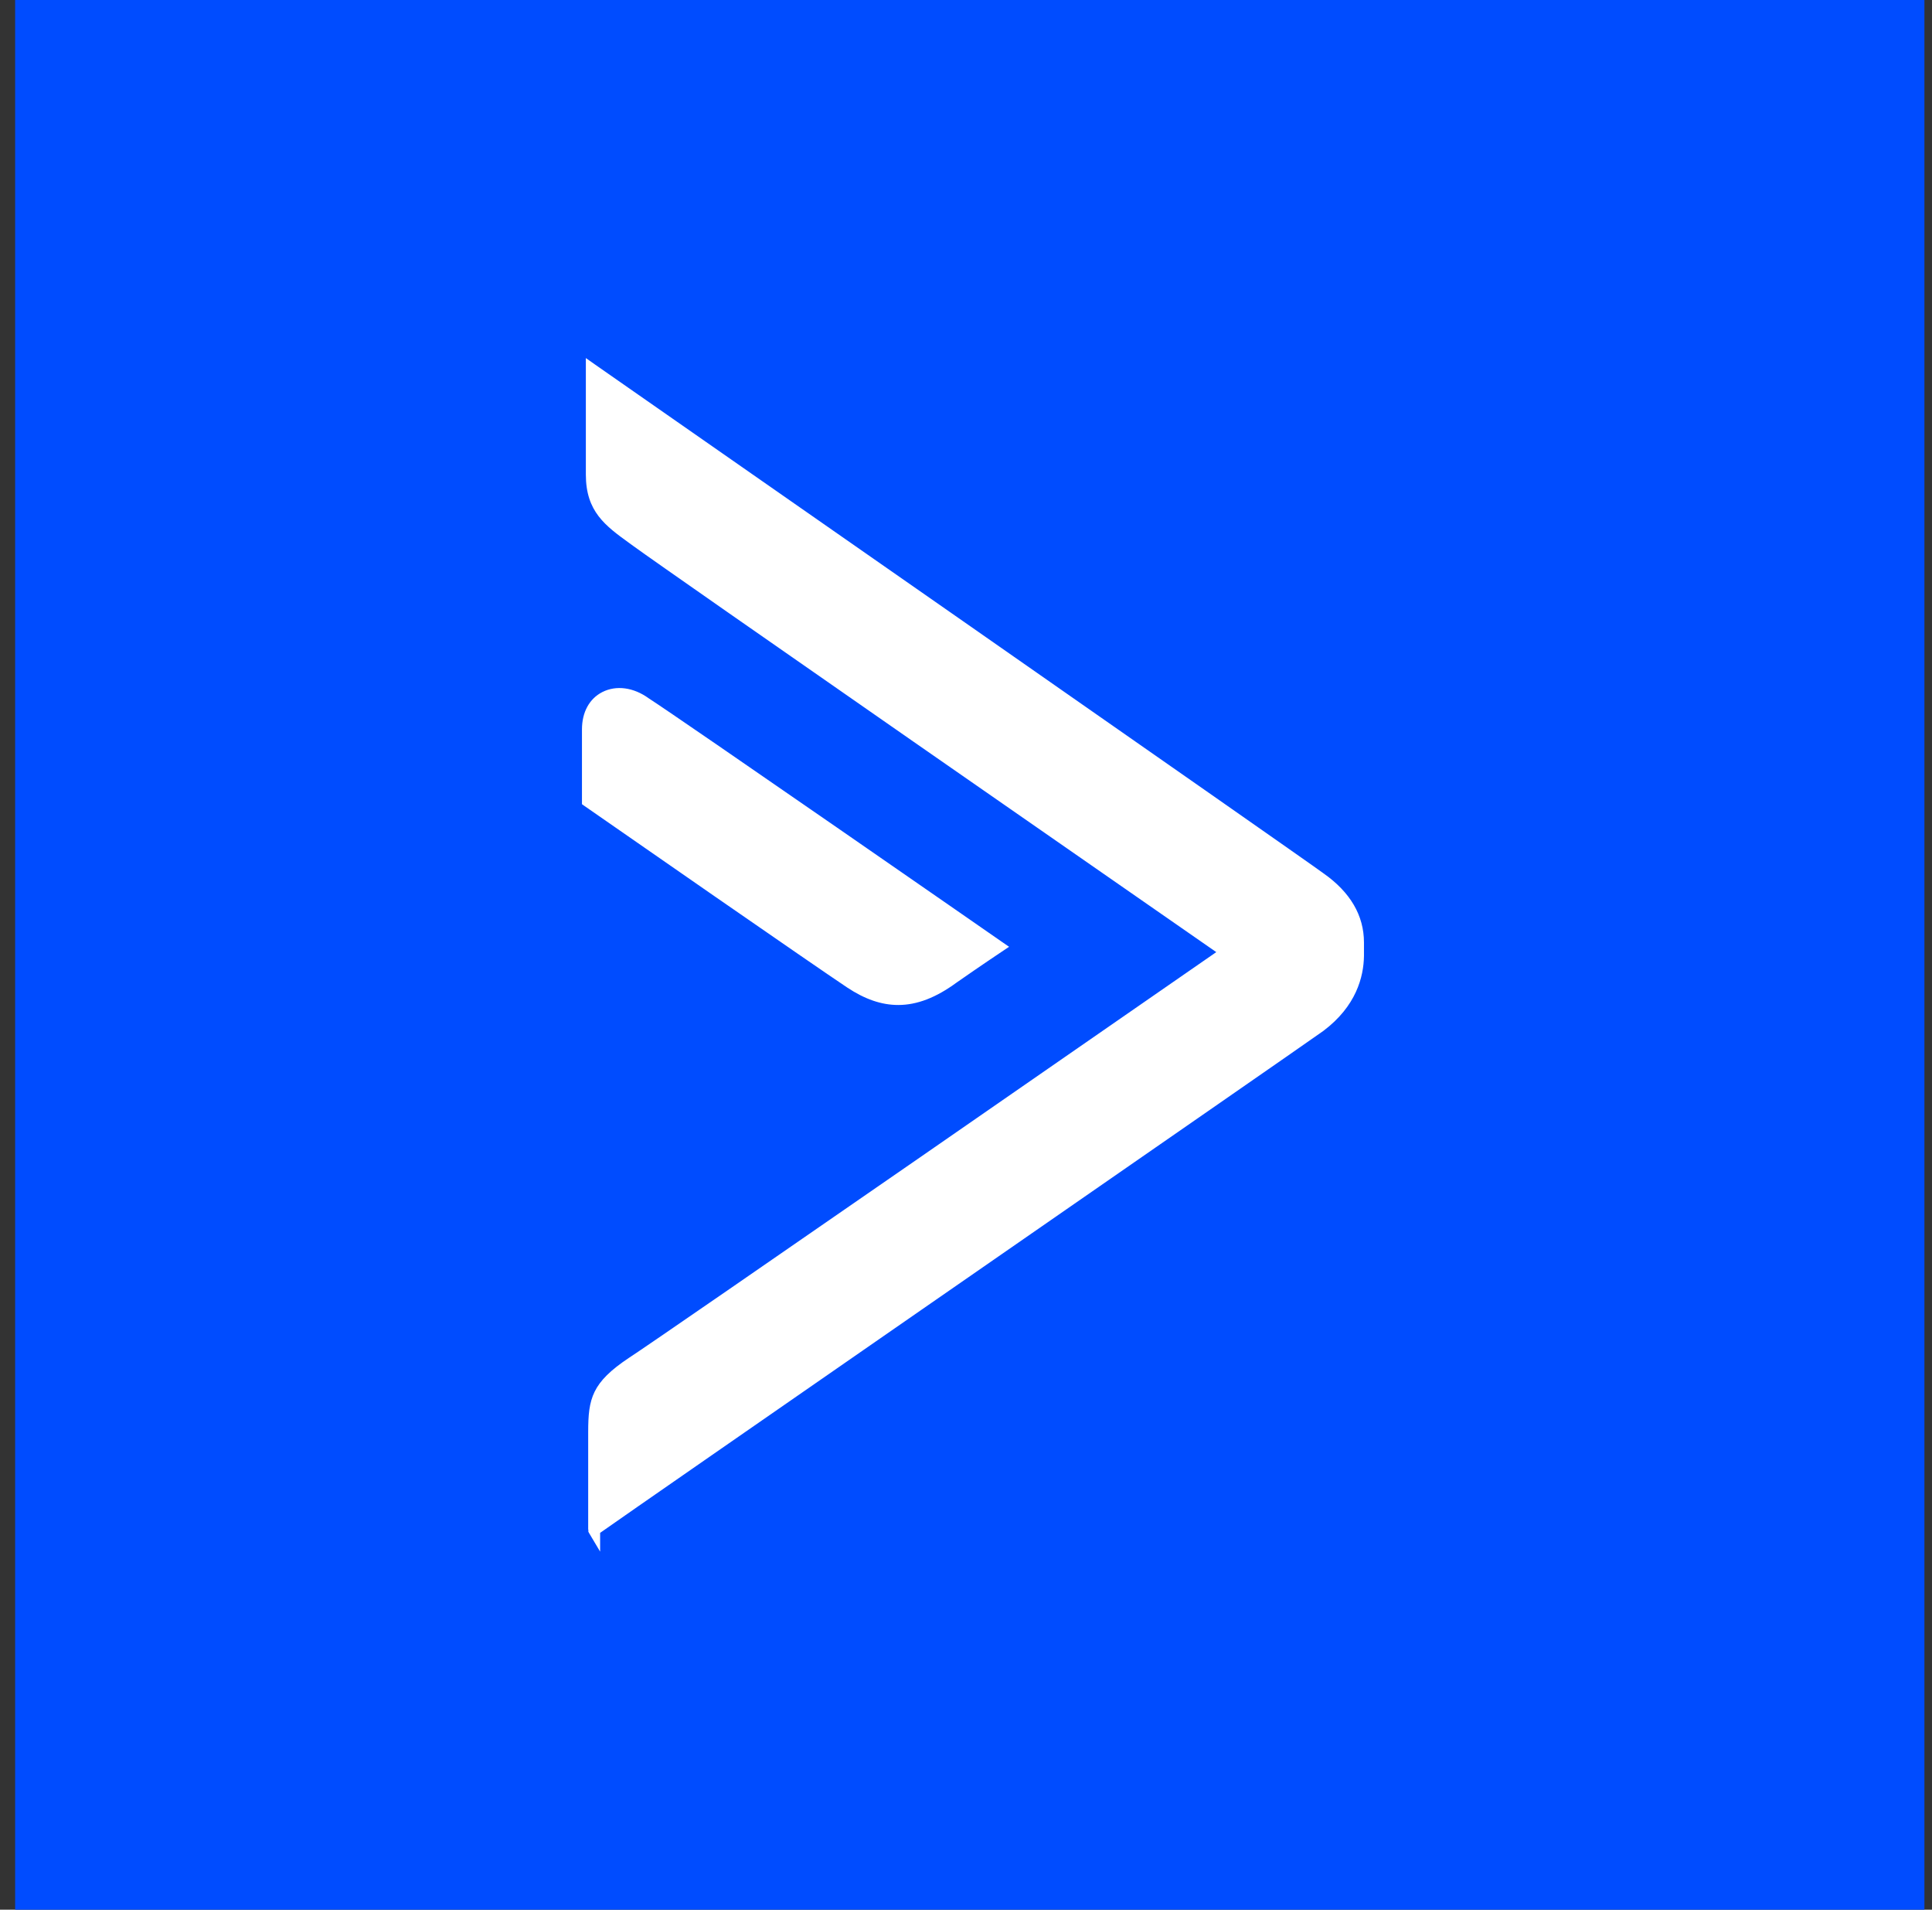 <?xml version="1.0" encoding="UTF-8"?>
<svg xmlns="http://www.w3.org/2000/svg" width="85" height="84" viewBox="0 0 85 84" fill="none">
  <rect x="0" y="0" width="85" height="84" fill="#333333" stroke="none"/>
  <rect width="84" height="84" transform="translate(0.666)" fill="#004CFF"></rect>
  <path d="M25.775 15.75L26.184 16.038C27.459 16.925 57.389 37.787 58.224 38.412C59.406 39.241 60.009 40.268 60.009 41.458V42.049C59.996 42.969 59.665 44.262 58.224 45.344L58.219 45.348C57.525 45.844 50.458 50.74 42.977 55.925C42.318 56.382 41.652 56.843 40.984 57.306L40.538 57.615C33.931 62.194 27.3 66.791 26.403 67.425V68.25L25.913 67.427C25.89 67.385 25.868 67.349 25.893 67.291H25.878V62.987C25.878 61.519 26.04 60.812 27.675 59.724C28.371 59.276 34.331 55.16 40.386 50.971L41.098 50.478C46.677 46.617 52.164 42.813 53.511 41.88C50.666 39.904 29.339 25.098 27.878 24.027L27.705 23.902C26.625 23.12 25.775 22.503 25.775 20.874V15.75ZM28.542 30.717C29.984 31.645 43.938 41.328 44.079 41.428L44.396 41.646L44.074 41.861C44.074 41.861 43.131 42.489 42.084 43.221C41.188 43.878 40.35 44.206 39.517 44.206C38.777 44.206 38.044 43.949 37.271 43.436C36.449 42.887 34.131 41.288 31.786 39.664L31.466 39.443C28.588 37.45 25.767 35.488 25.715 35.452L25.604 35.374V32.085C25.604 31.33 25.929 30.732 26.499 30.442C27.111 30.131 27.874 30.232 28.542 30.717Z" fill="white"></path>
</svg>
